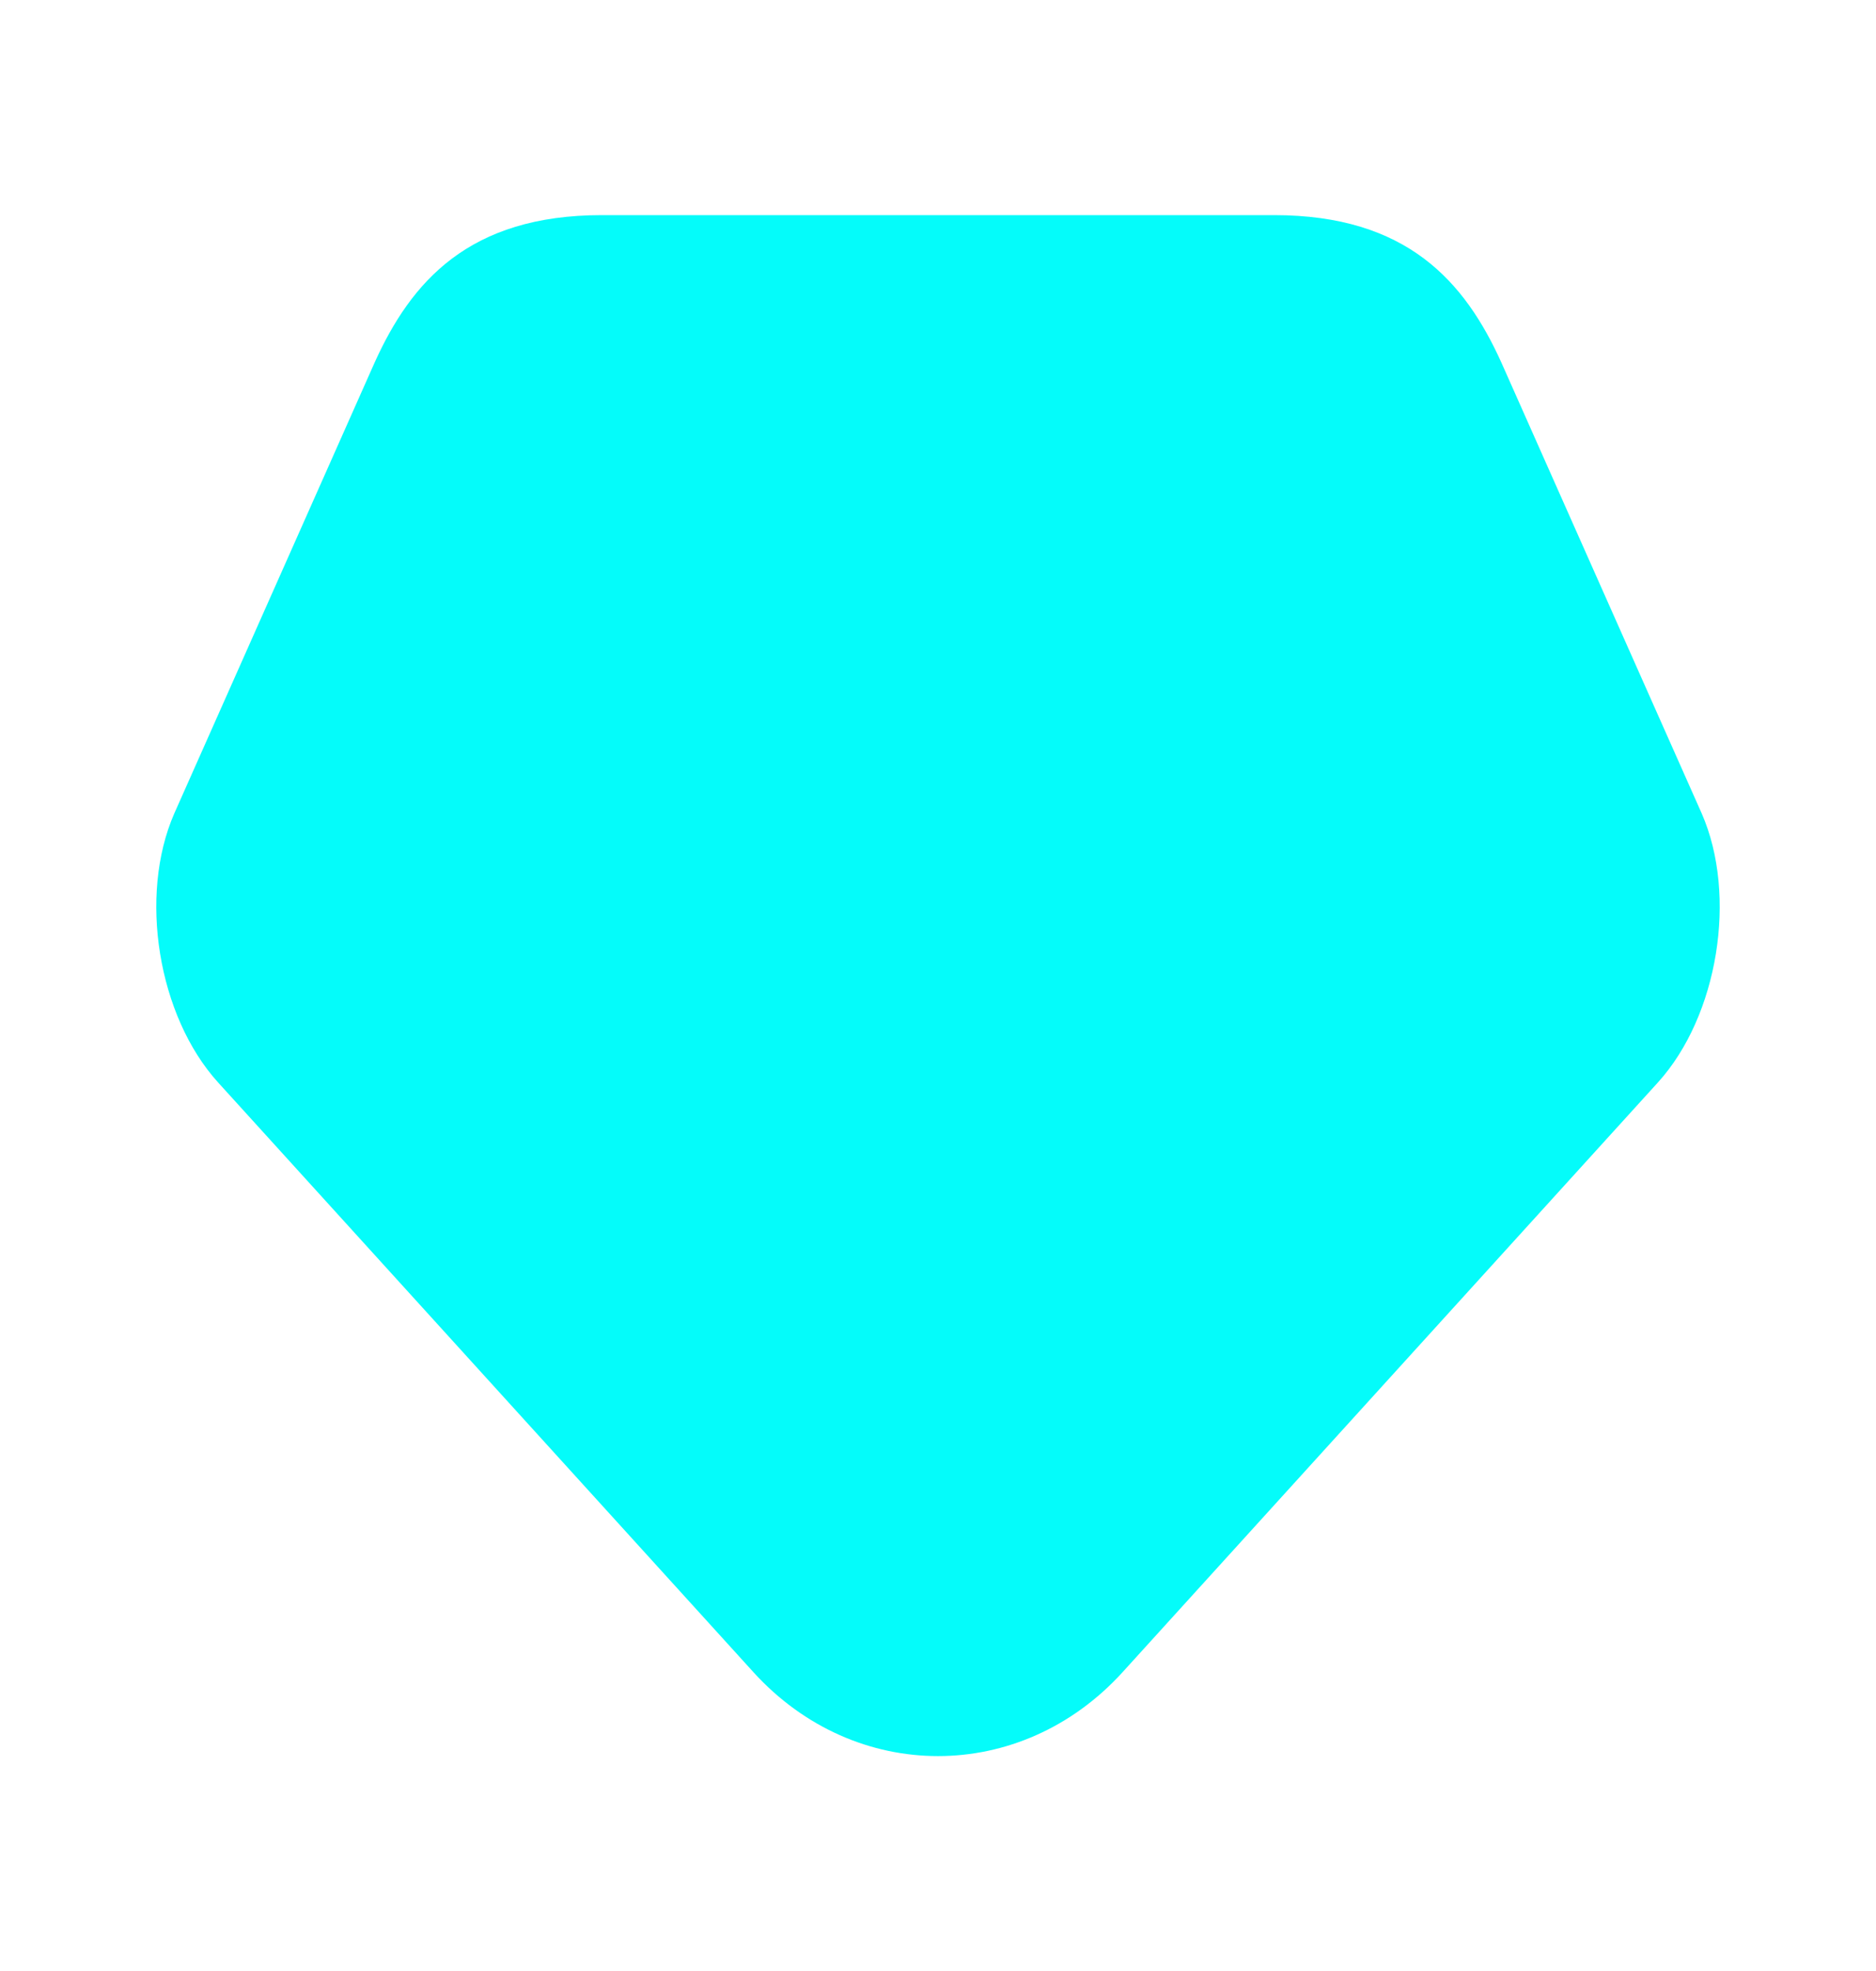 <svg width="20" height="21" viewBox="0 0 20 21" fill="none" xmlns="http://www.w3.org/2000/svg">
<path d="M18.142 8.667L17.475 7.167L16.008 3.867C15.617 3 15 2.292 13.583 2.292H6.417C5 2.292 4.383 3 3.992 3.867L2.525 7.167L1.858 8.667C1.475 9.542 1.683 10.825 2.325 11.533L8.033 17.817C9.117 19.008 10.883 19.008 11.967 17.817L17.675 11.533C18.317 10.825 18.525 9.542 18.142 8.667Z" fill="#04FCFA"/>
</svg>

